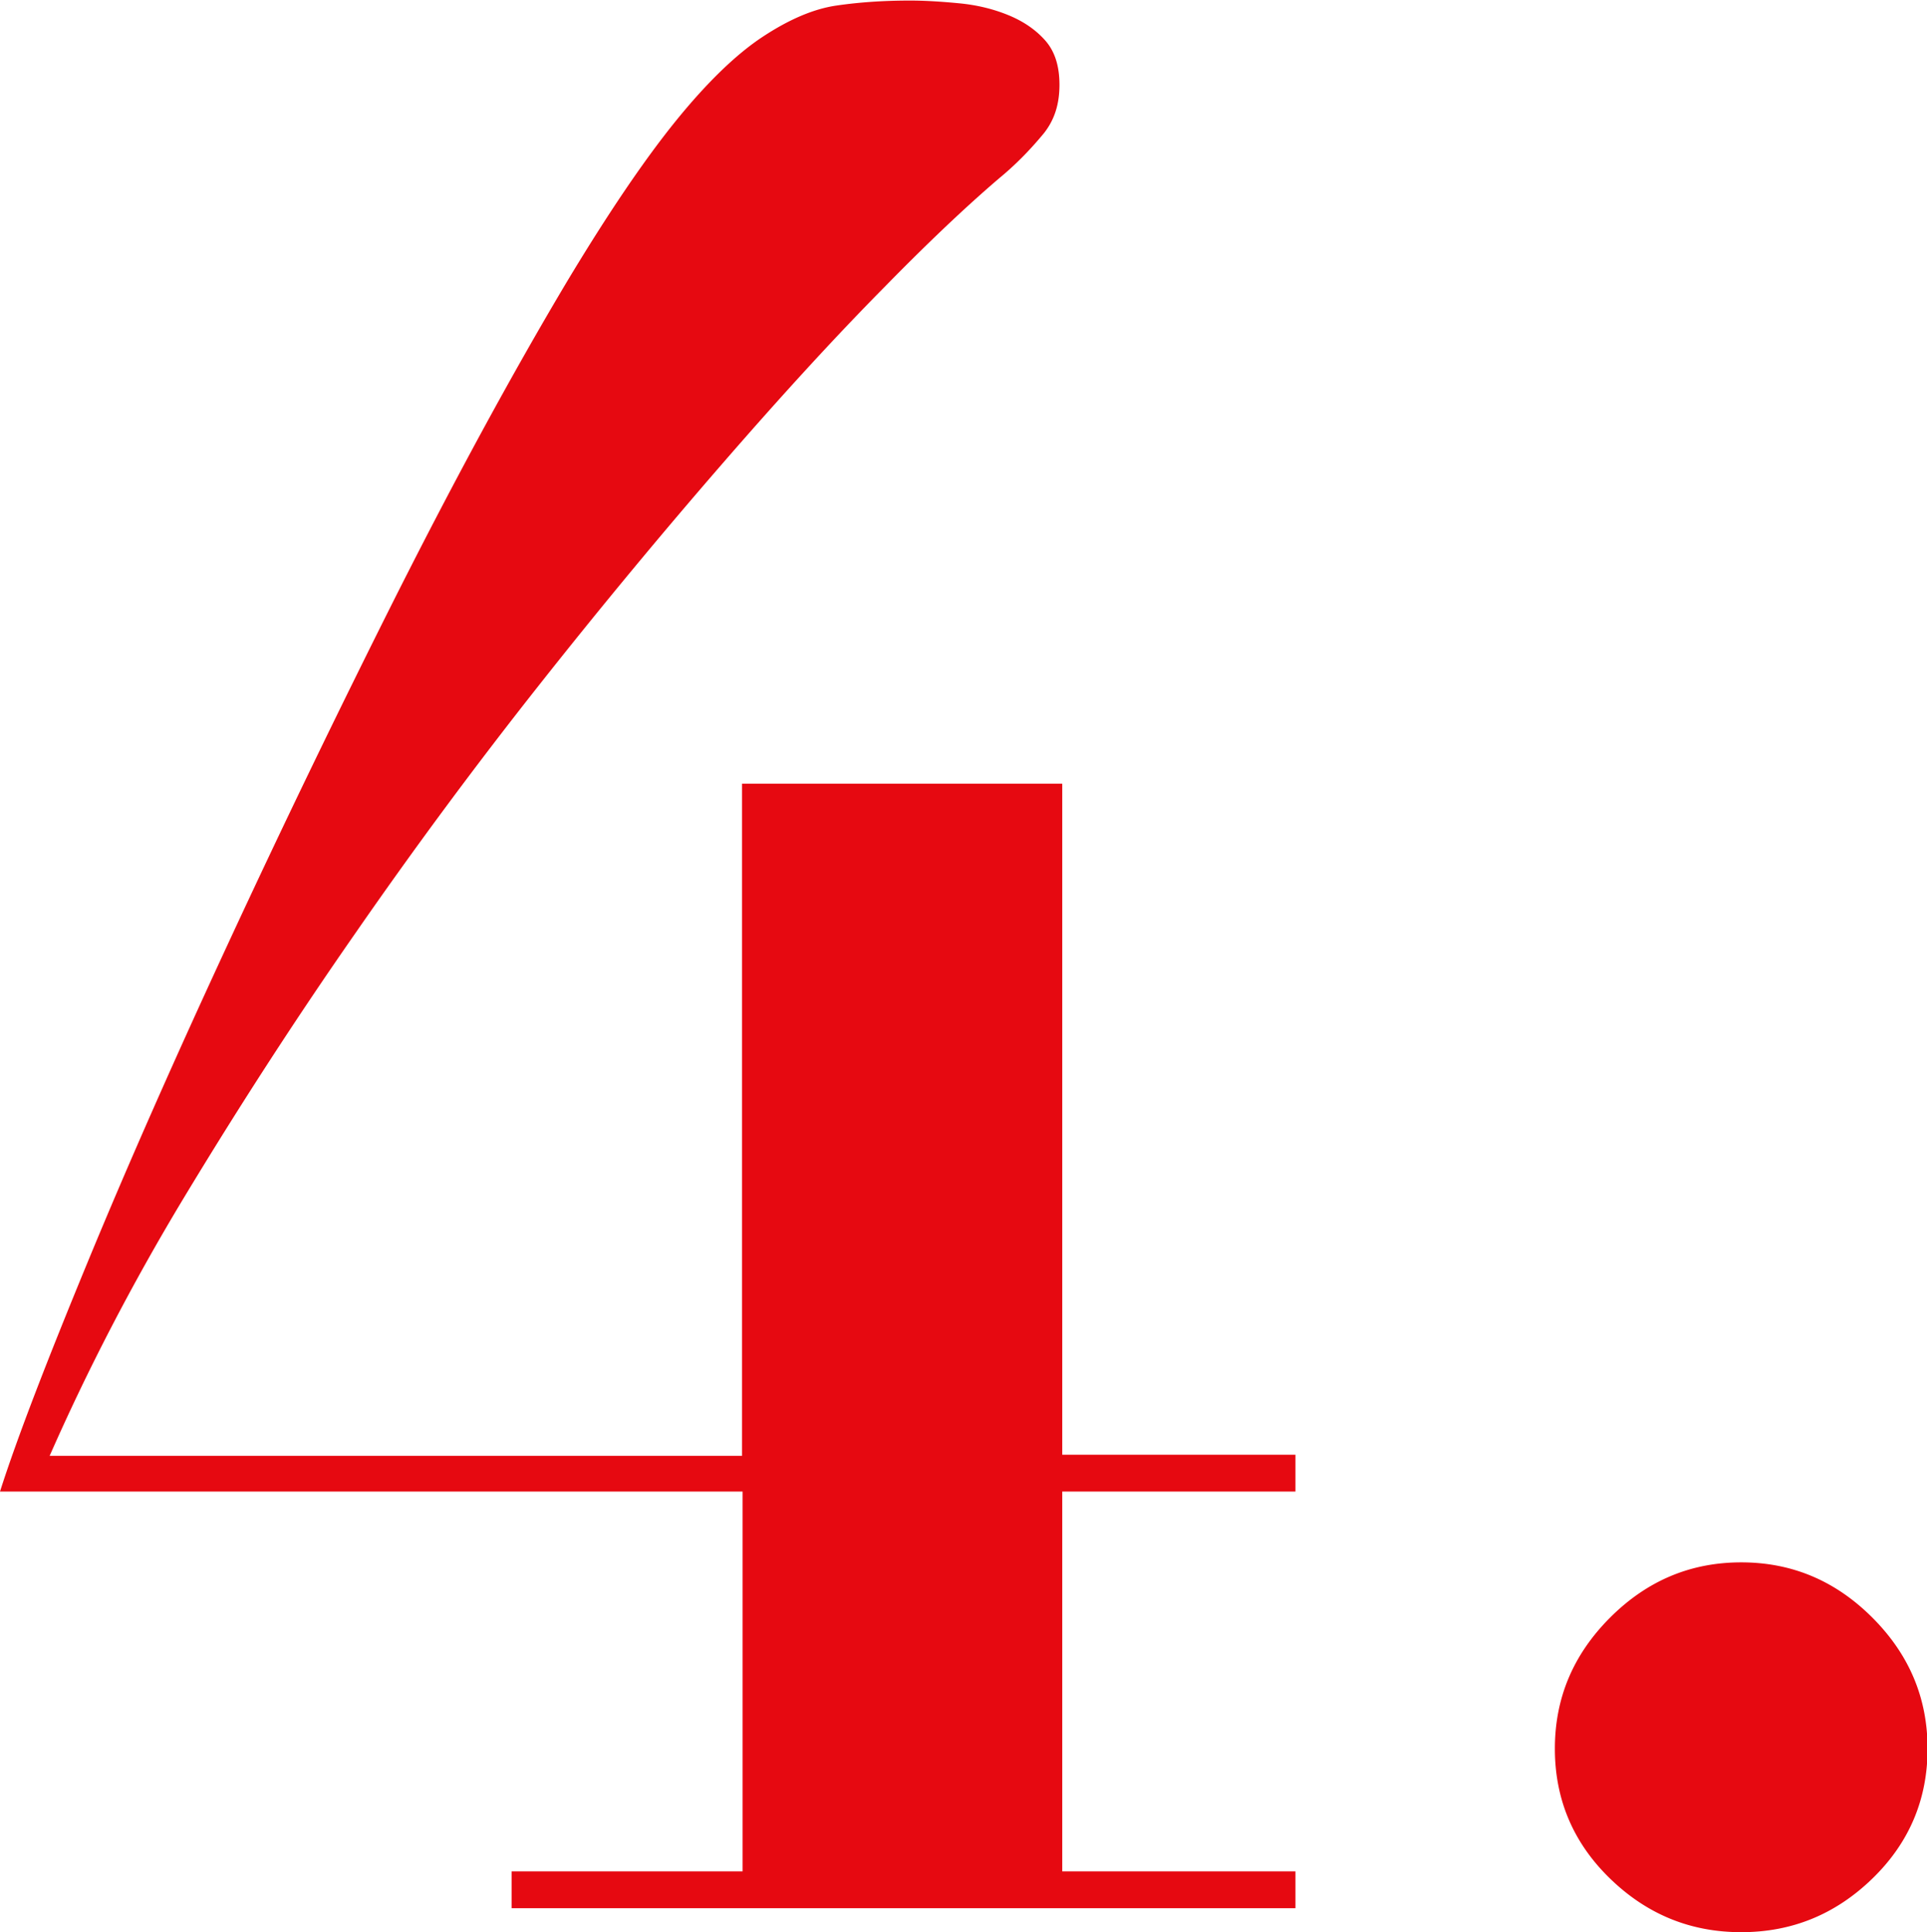 <svg id="_レイヤー_2" xmlns="http://www.w3.org/2000/svg" viewBox="0 0 34.54 34.64"><defs><style>.cls-1{fill:#e60911}</style></defs><g id="_レイヤー_1-2"><path class="cls-1" d="M19.04 14.05v12.03h4.18v.66h-4.18v6.81h4.18v.66H9.17v-.66h4.14v-6.81H0c.31-.97.84-2.34 1.57-4.11s1.58-3.69 2.54-5.76 1.96-4.14 3.01-6.23c1.05-2.08 2.06-3.94 3.03-5.57.75-1.25 1.41-2.22 1.97-2.91S13.2.97 13.67.66c.47-.31.91-.5 1.32-.56s.85-.09 1.32-.09c.28 0 .58.02.89.05.31.03.6.1.87.21.27.11.49.26.66.45.17.19.26.45.26.8s-.09.63-.28.87c-.19.23-.42.48-.71.73-.56.47-1.29 1.15-2.16 2.04-.88.89-1.84 1.94-2.89 3.15s-2.14 2.52-3.27 3.95a87.744 87.744 0 0 0-3.31 4.47c-1.08 1.55-2.1 3.13-3.06 4.72S1.55 24.6.89 26.1H13.3V14.05h5.73ZM28.86 29c.66-.66 1.44-.99 2.35-.99s1.69.33 2.35.99c.66.66.99 1.44.99 2.35s-.33 1.69-.99 2.33c-.66.64-1.44.96-2.35.96s-1.69-.32-2.35-.96-.99-1.42-.99-2.33.33-1.69.99-2.35Z"/></g></svg>